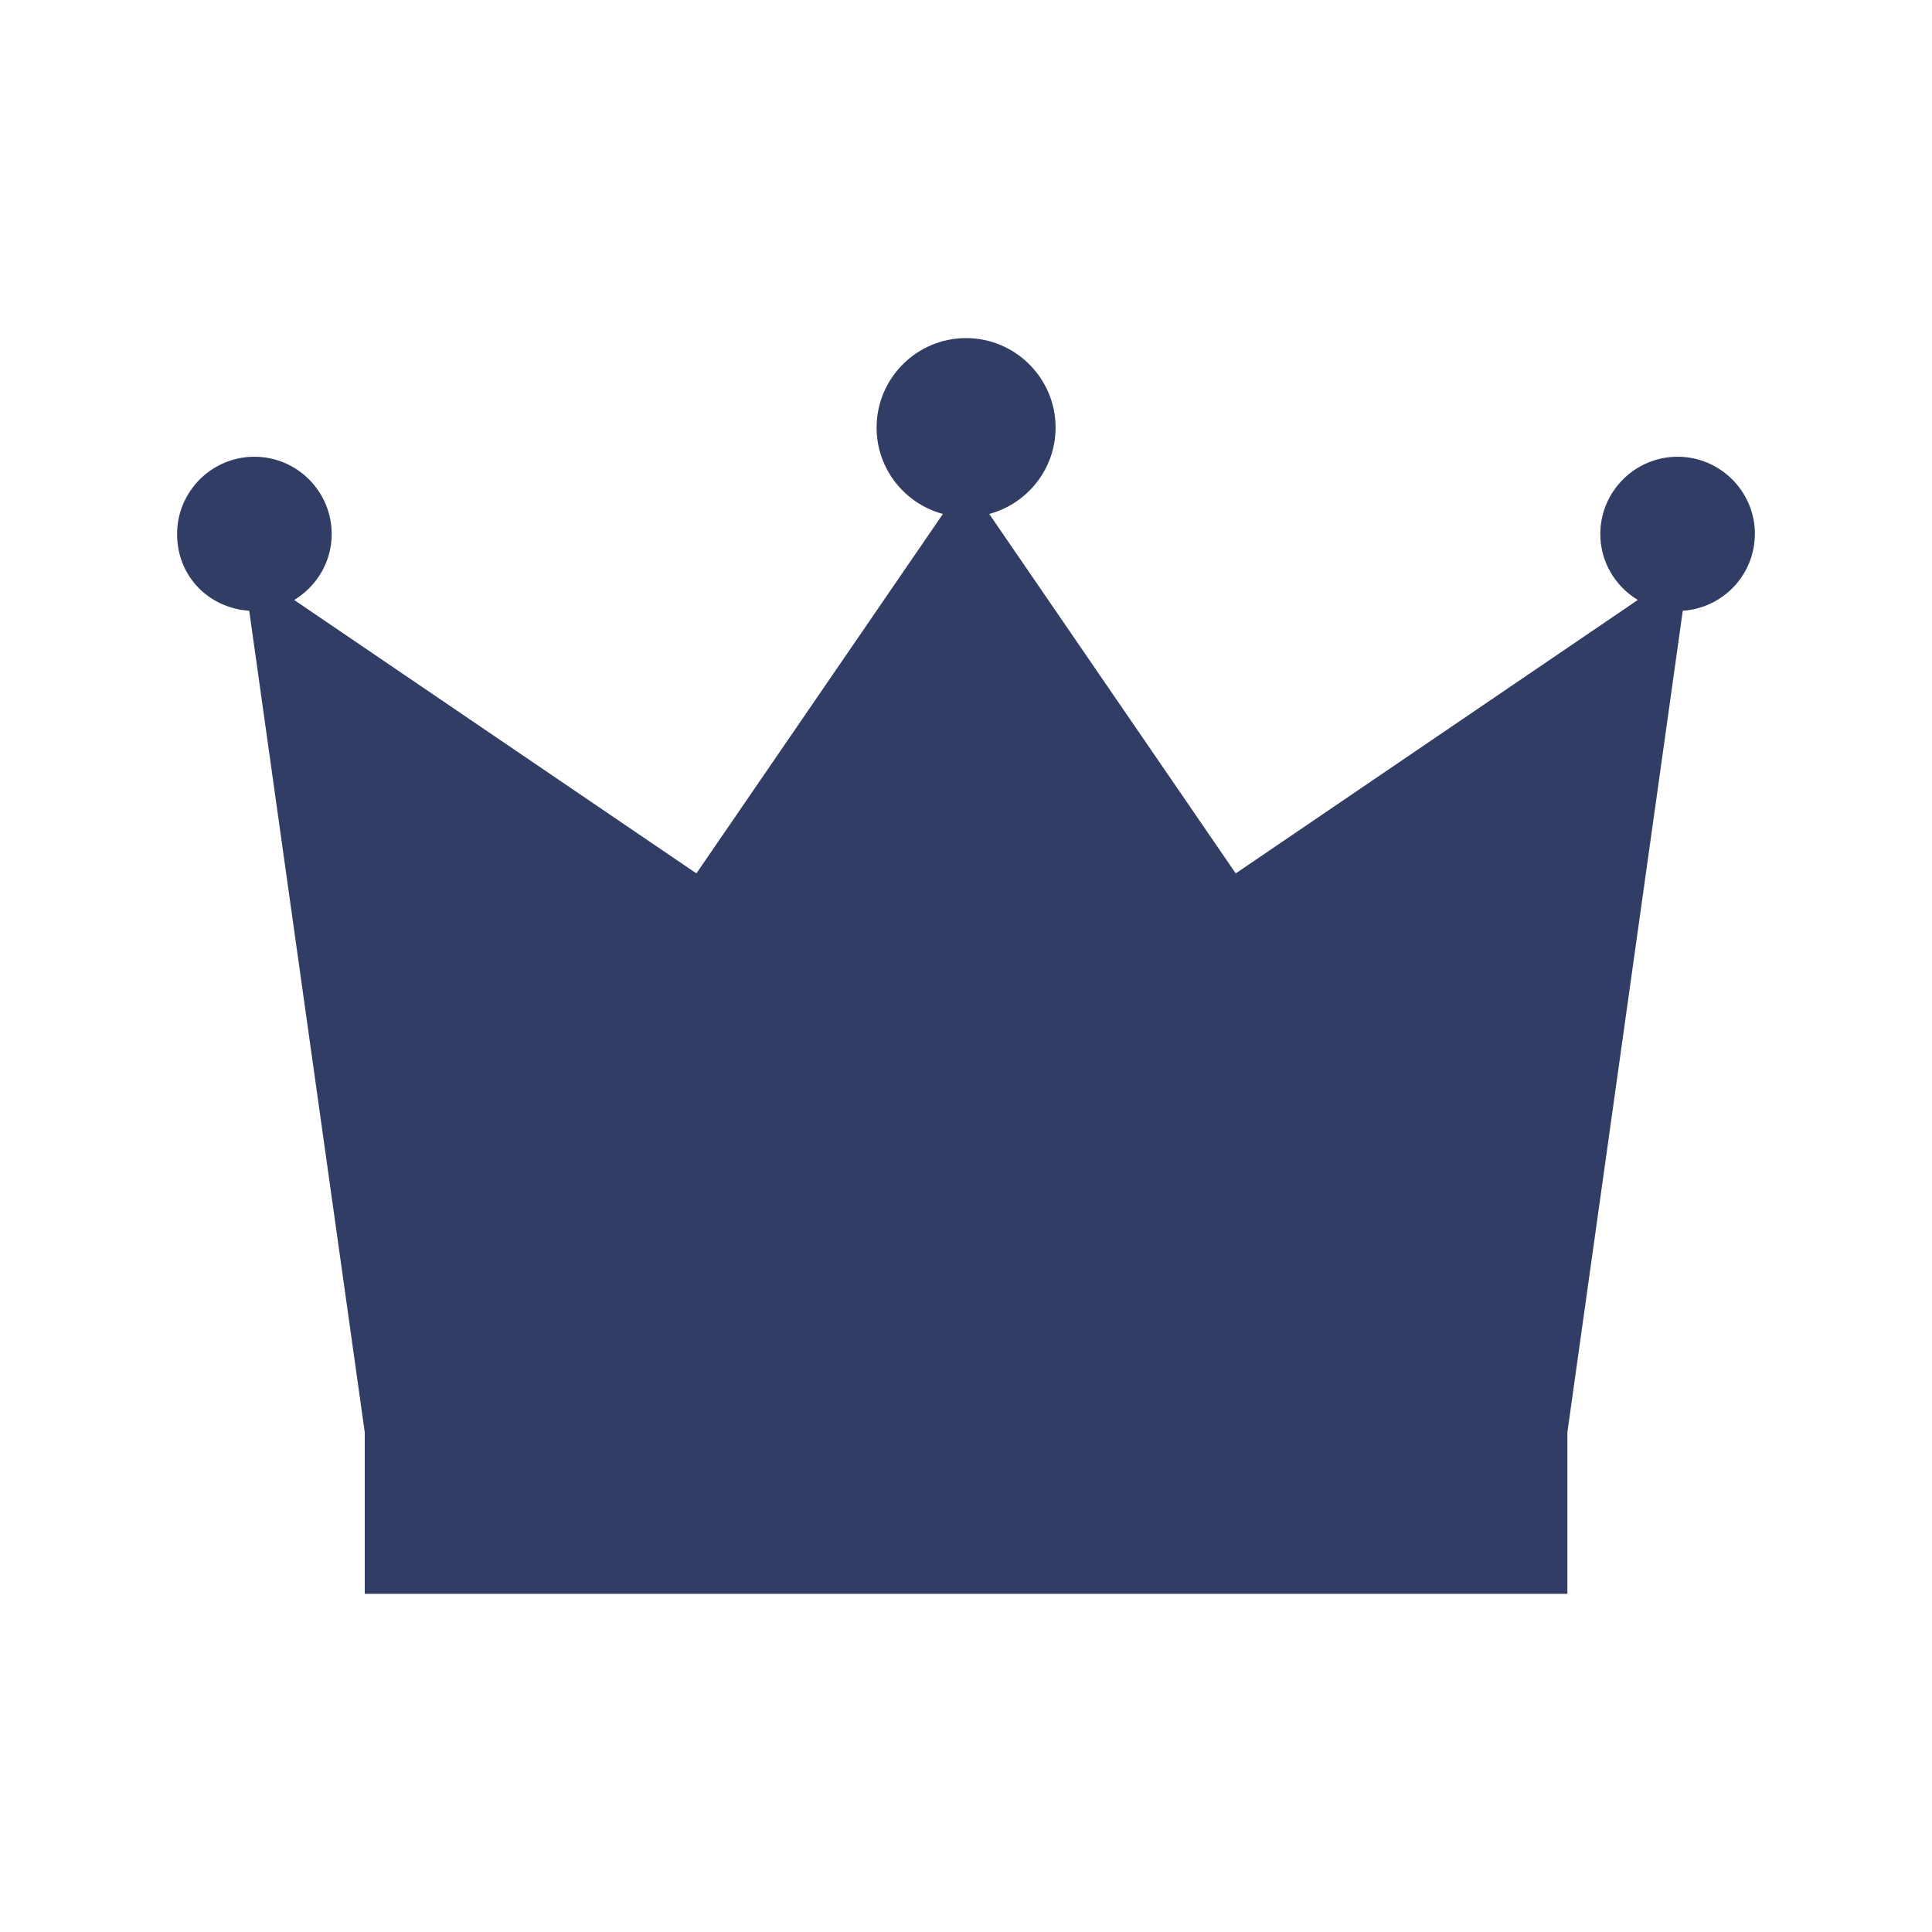 <svg width="44" height="44" viewBox="0 0 44 44" fill="none" xmlns="http://www.w3.org/2000/svg">
<path d="M39.967 12.163C39.967 11.192 39.177 10.402 38.206 10.402C37.236 10.402 36.446 11.192 36.446 12.163C36.446 12.801 36.791 13.356 37.3 13.664L28.143 19.891L22.529 11.705C23.398 11.471 24.04 10.68 24.04 9.738C24.04 8.614 23.125 7.7 22.002 7.7C20.878 7.7 19.964 8.614 19.964 9.738C19.964 10.68 20.605 11.471 21.474 11.705L15.86 19.891L6.7 13.664C7.209 13.356 7.554 12.801 7.554 12.163C7.554 11.192 6.764 10.402 5.794 10.402C4.823 10.402 4.033 11.192 4.033 12.163C4.033 13.133 4.762 13.848 5.676 13.91L8.307 32.619V36.298H35.696V32.619L38.324 13.91C39.238 13.848 39.965 13.092 39.965 12.163" fill="#313D64"/>
</svg>
